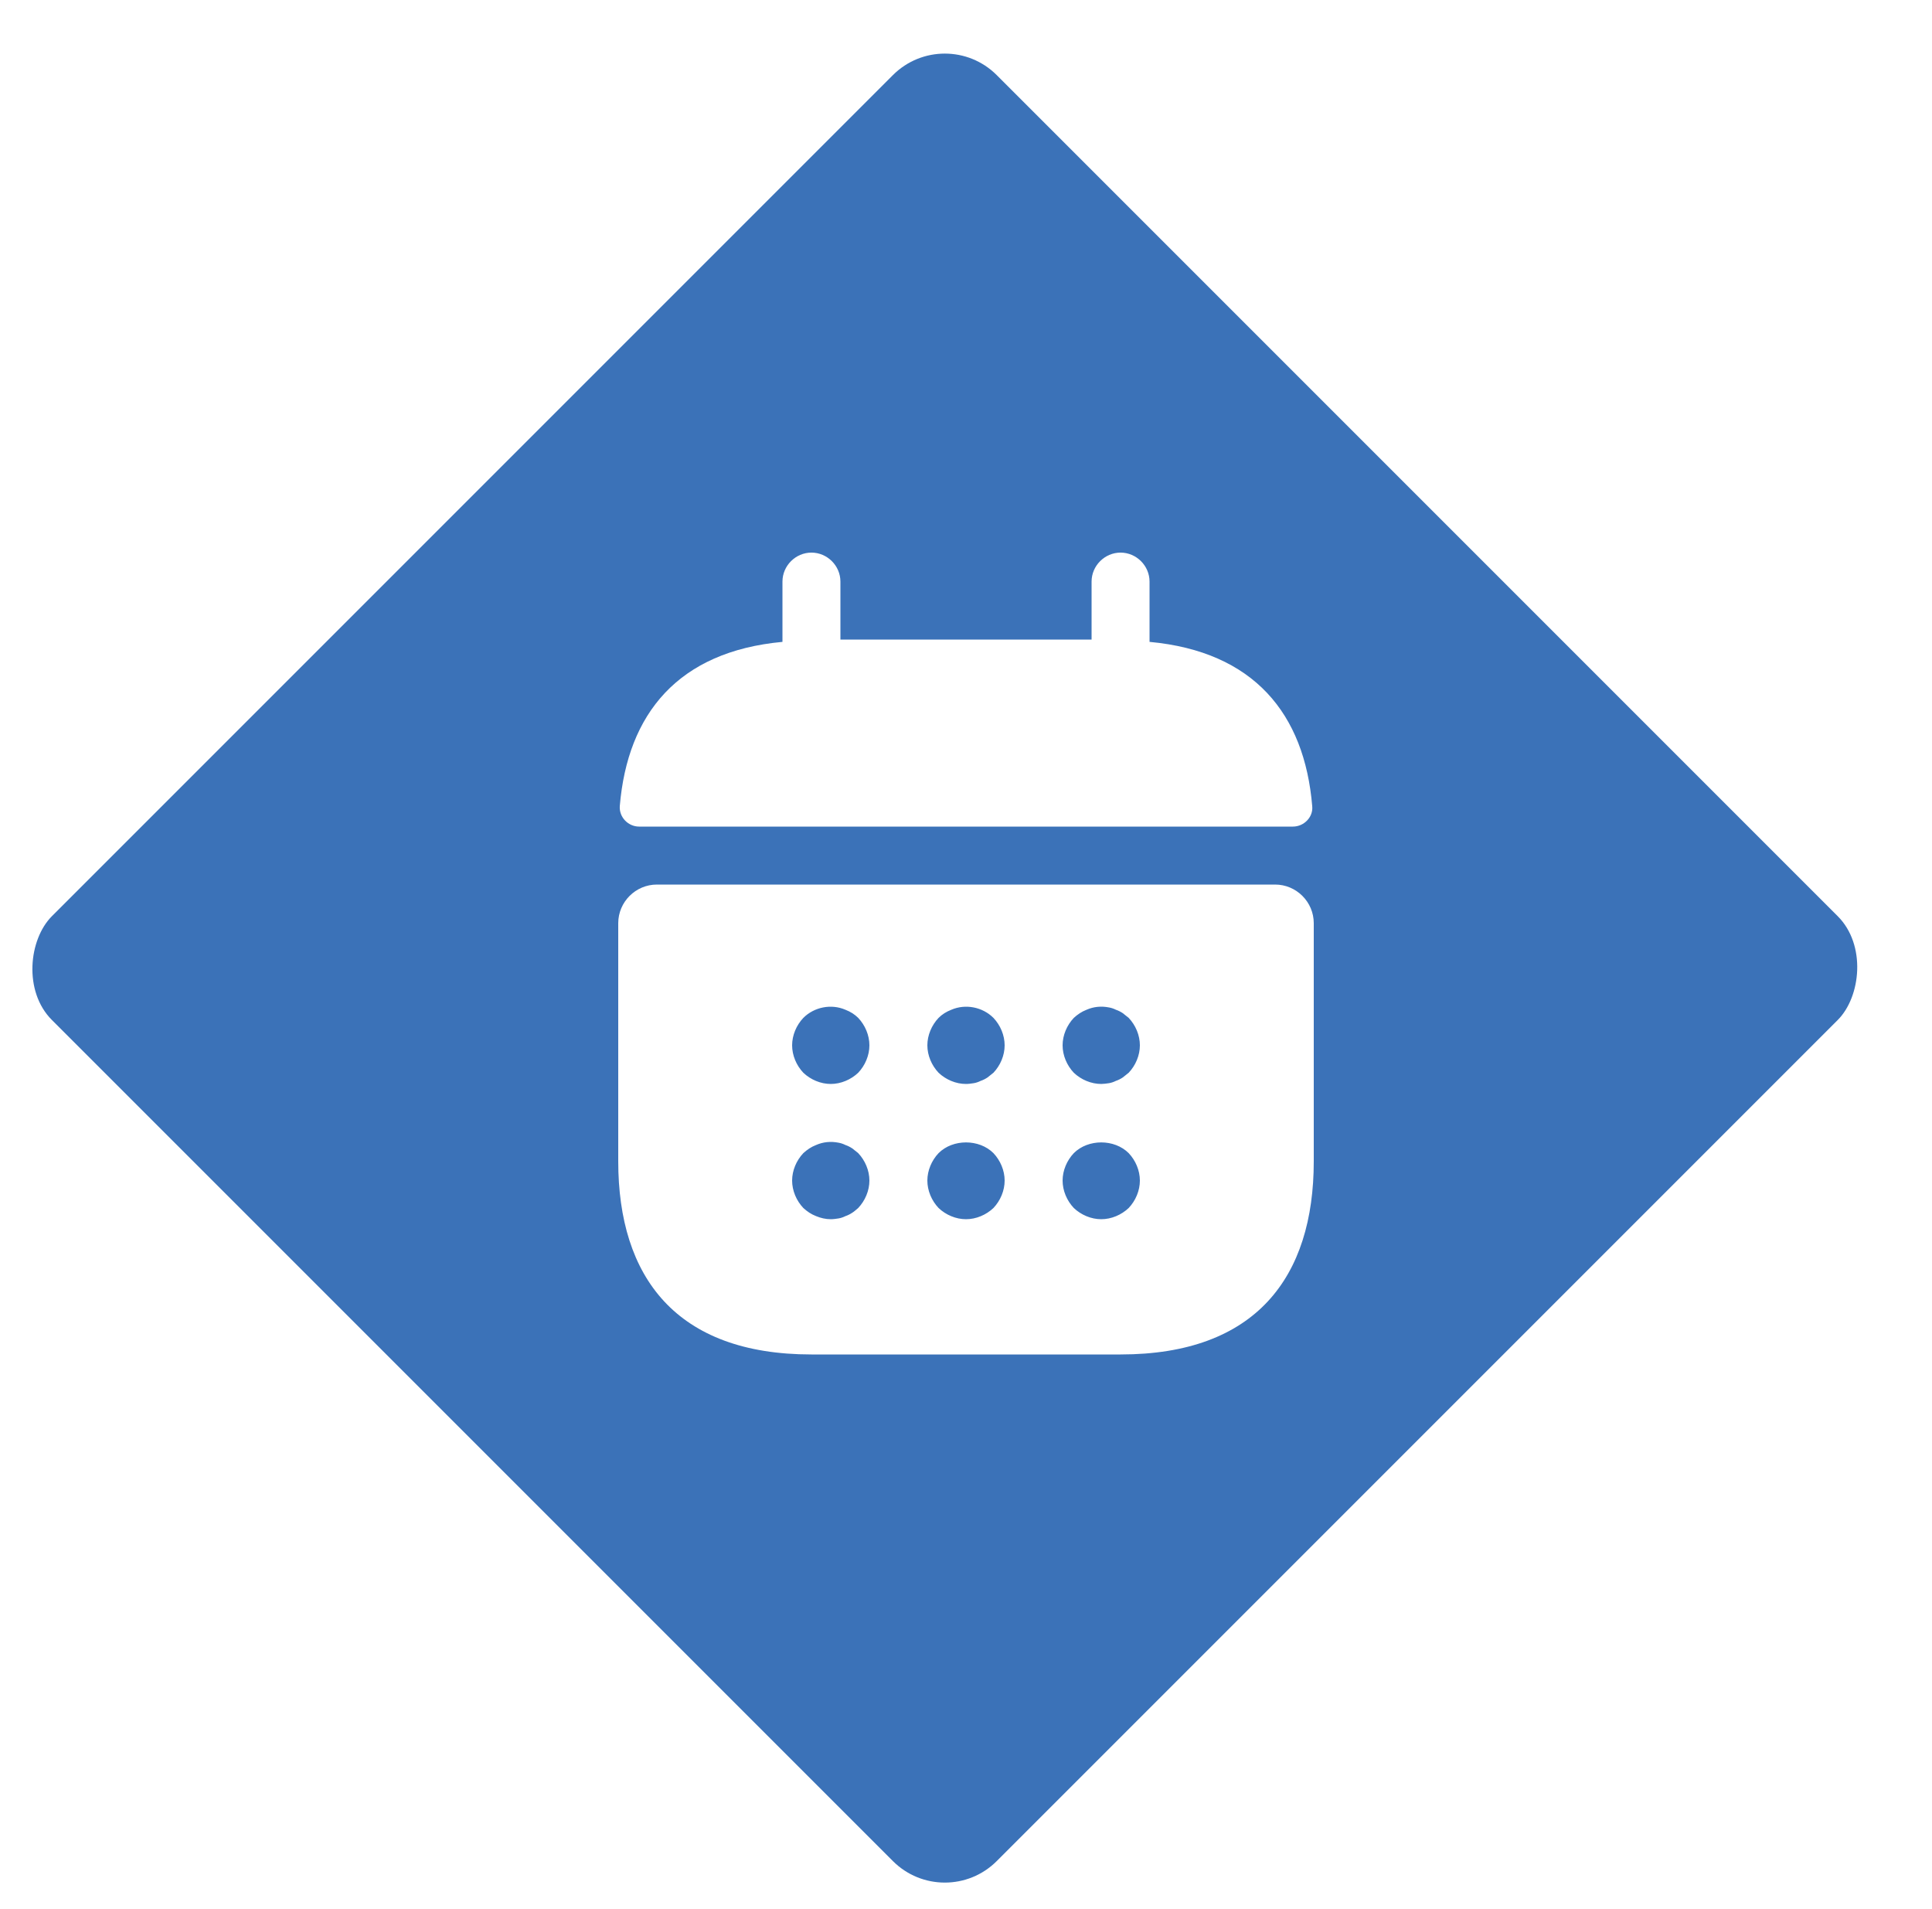 <?xml version="1.0" encoding="UTF-8"?> <svg xmlns="http://www.w3.org/2000/svg" width="500" height="494" viewBox="0 0 500 494" fill="none"> <g clip-path="url(#clip0_601_2505)"> <g filter="url(#filter0_d_601_2505)"> <rect x="249.518" y="2" width="345.8" height="345.8" rx="19" transform="rotate(45 249.518 2)" fill="white"></rect> <rect x="249.518" y="2" width="345.8" height="345.8" rx="19" transform="rotate(45 249.518 2)" fill="#3B72B8"></rect> </g> <path d="M297.5 166.1V150.5C297.5 146.4 294.1 143 290 143C285.9 143 282.5 146.4 282.5 150.5V165.5H217.5V150.5C217.5 146.4 214.1 143 210 143C205.9 143 202.5 146.4 202.5 150.5V166.1C175.5 168.6 162.4 184.7 160.4 208.6C160.2 211.5 162.6 213.9 165.4 213.9H334.6C337.5 213.9 339.9 211.4 339.6 208.6C337.6 184.7 324.5 168.6 297.5 166.1ZM330 228.9H170C164.5 228.9 160 233.4 160 238.9V300.5C160 330.5 175 350.5 210 350.5H290C325 350.5 340 330.5 340 300.5V238.9C340 233.4 335.5 228.9 330 228.9ZM222.1 312.6C221.6 313 221.1 313.5 220.6 313.8C220 314.2 219.4 314.5 218.8 314.7C218.2 315 217.6 315.2 217 315.3C216.3 315.4 215.7 315.5 215 315.5C213.7 315.5 212.4 315.2 211.2 314.7C209.9 314.2 208.9 313.5 207.9 312.6C206.1 310.7 205 308.1 205 305.5C205 302.9 206.1 300.3 207.9 298.4C208.9 297.5 209.9 296.8 211.2 296.3C213 295.5 215 295.3 217 295.7C217.6 295.8 218.2 296 218.8 296.3C219.4 296.5 220 296.8 220.6 297.2L222.1 298.4C223.9 300.3 225 302.9 225 305.5C225 308.1 223.9 310.7 222.1 312.6ZM222.1 277.6C220.2 279.4 217.6 280.5 215 280.5C212.4 280.5 209.8 279.4 207.9 277.6C206.1 275.7 205 273.1 205 270.5C205 267.9 206.1 265.3 207.9 263.4C210.7 260.6 215.1 259.7 218.8 261.3C220.1 261.8 221.2 262.5 222.1 263.4C223.9 265.3 225 267.9 225 270.5C225 273.1 223.9 275.7 222.1 277.6ZM257.1 312.6C255.2 314.4 252.6 315.5 250 315.5C247.4 315.5 244.8 314.4 242.9 312.6C241.1 310.7 240 308.1 240 305.5C240 302.9 241.1 300.3 242.9 298.4C246.6 294.7 253.4 294.7 257.1 298.4C258.9 300.3 260 302.9 260 305.5C260 308.1 258.9 310.7 257.1 312.6ZM257.1 277.6L255.6 278.8C255 279.2 254.4 279.5 253.8 279.7C253.2 280 252.6 280.2 252 280.3C251.3 280.4 250.7 280.5 250 280.5C247.4 280.5 244.8 279.4 242.9 277.6C241.1 275.7 240 273.1 240 270.5C240 267.9 241.1 265.3 242.9 263.4C243.8 262.5 244.9 261.8 246.2 261.3C249.9 259.7 254.3 260.6 257.1 263.4C258.9 265.3 260 267.9 260 270.5C260 273.1 258.9 275.7 257.1 277.6ZM292.1 312.6C290.2 314.4 287.6 315.5 285 315.5C282.4 315.5 279.8 314.4 277.9 312.6C276.1 310.7 275 308.1 275 305.5C275 302.9 276.1 300.3 277.9 298.4C281.6 294.7 288.4 294.7 292.1 298.4C293.9 300.3 295 302.9 295 305.5C295 308.1 293.9 310.7 292.1 312.6ZM292.1 277.6L290.6 278.8C290 279.2 289.4 279.5 288.8 279.7C288.2 280 287.6 280.2 287 280.3C286.3 280.4 285.6 280.5 285 280.5C282.4 280.5 279.8 279.4 277.9 277.6C276.1 275.7 275 273.1 275 270.5C275 267.9 276.1 265.3 277.9 263.4C278.9 262.5 279.9 261.8 281.2 261.3C283 260.5 285 260.3 287 260.7C287.6 260.8 288.2 261 288.8 261.3C289.4 261.5 290 261.8 290.6 262.2L292.1 263.4C293.9 265.3 295 267.9 295 270.5C295 273.1 293.9 275.7 292.1 277.6Z" fill="white"></path> </g> <defs> <filter id="filter0_d_601_2505" x="-11.129" y="-5.13" width="511.293" height="511.295" filterUnits="userSpaceOnUse" color-interpolation-filters="sRGB"> <feFlood flood-opacity="0" result="BackgroundImageFix"></feFlood> <feColorMatrix in="SourceAlpha" type="matrix" values="0 0 0 0 0 0 0 0 0 0 0 0 0 0 0 0 0 0 127 0" result="hardAlpha"></feColorMatrix> <feOffset dx="-5" dy="4"></feOffset> <feGaussianBlur stdDeviation="9.5"></feGaussianBlur> <feComposite in2="hardAlpha" operator="out"></feComposite> <feColorMatrix type="matrix" values="0 0 0 0 0 0 0 0 0 0 0 0 0 0 0 0 0 0 0.25 0"></feColorMatrix> <feBlend mode="normal" in2="BackgroundImageFix" result="effect1_dropShadow_601_2505"></feBlend> <feBlend mode="normal" in="SourceGraphic" in2="effect1_dropShadow_601_2505" result="shape"></feBlend> </filter> <clipPath id="clip0_601_2505"> <rect width="500" height="493.007" fill="white"></rect> </clipPath> </defs> </svg> 